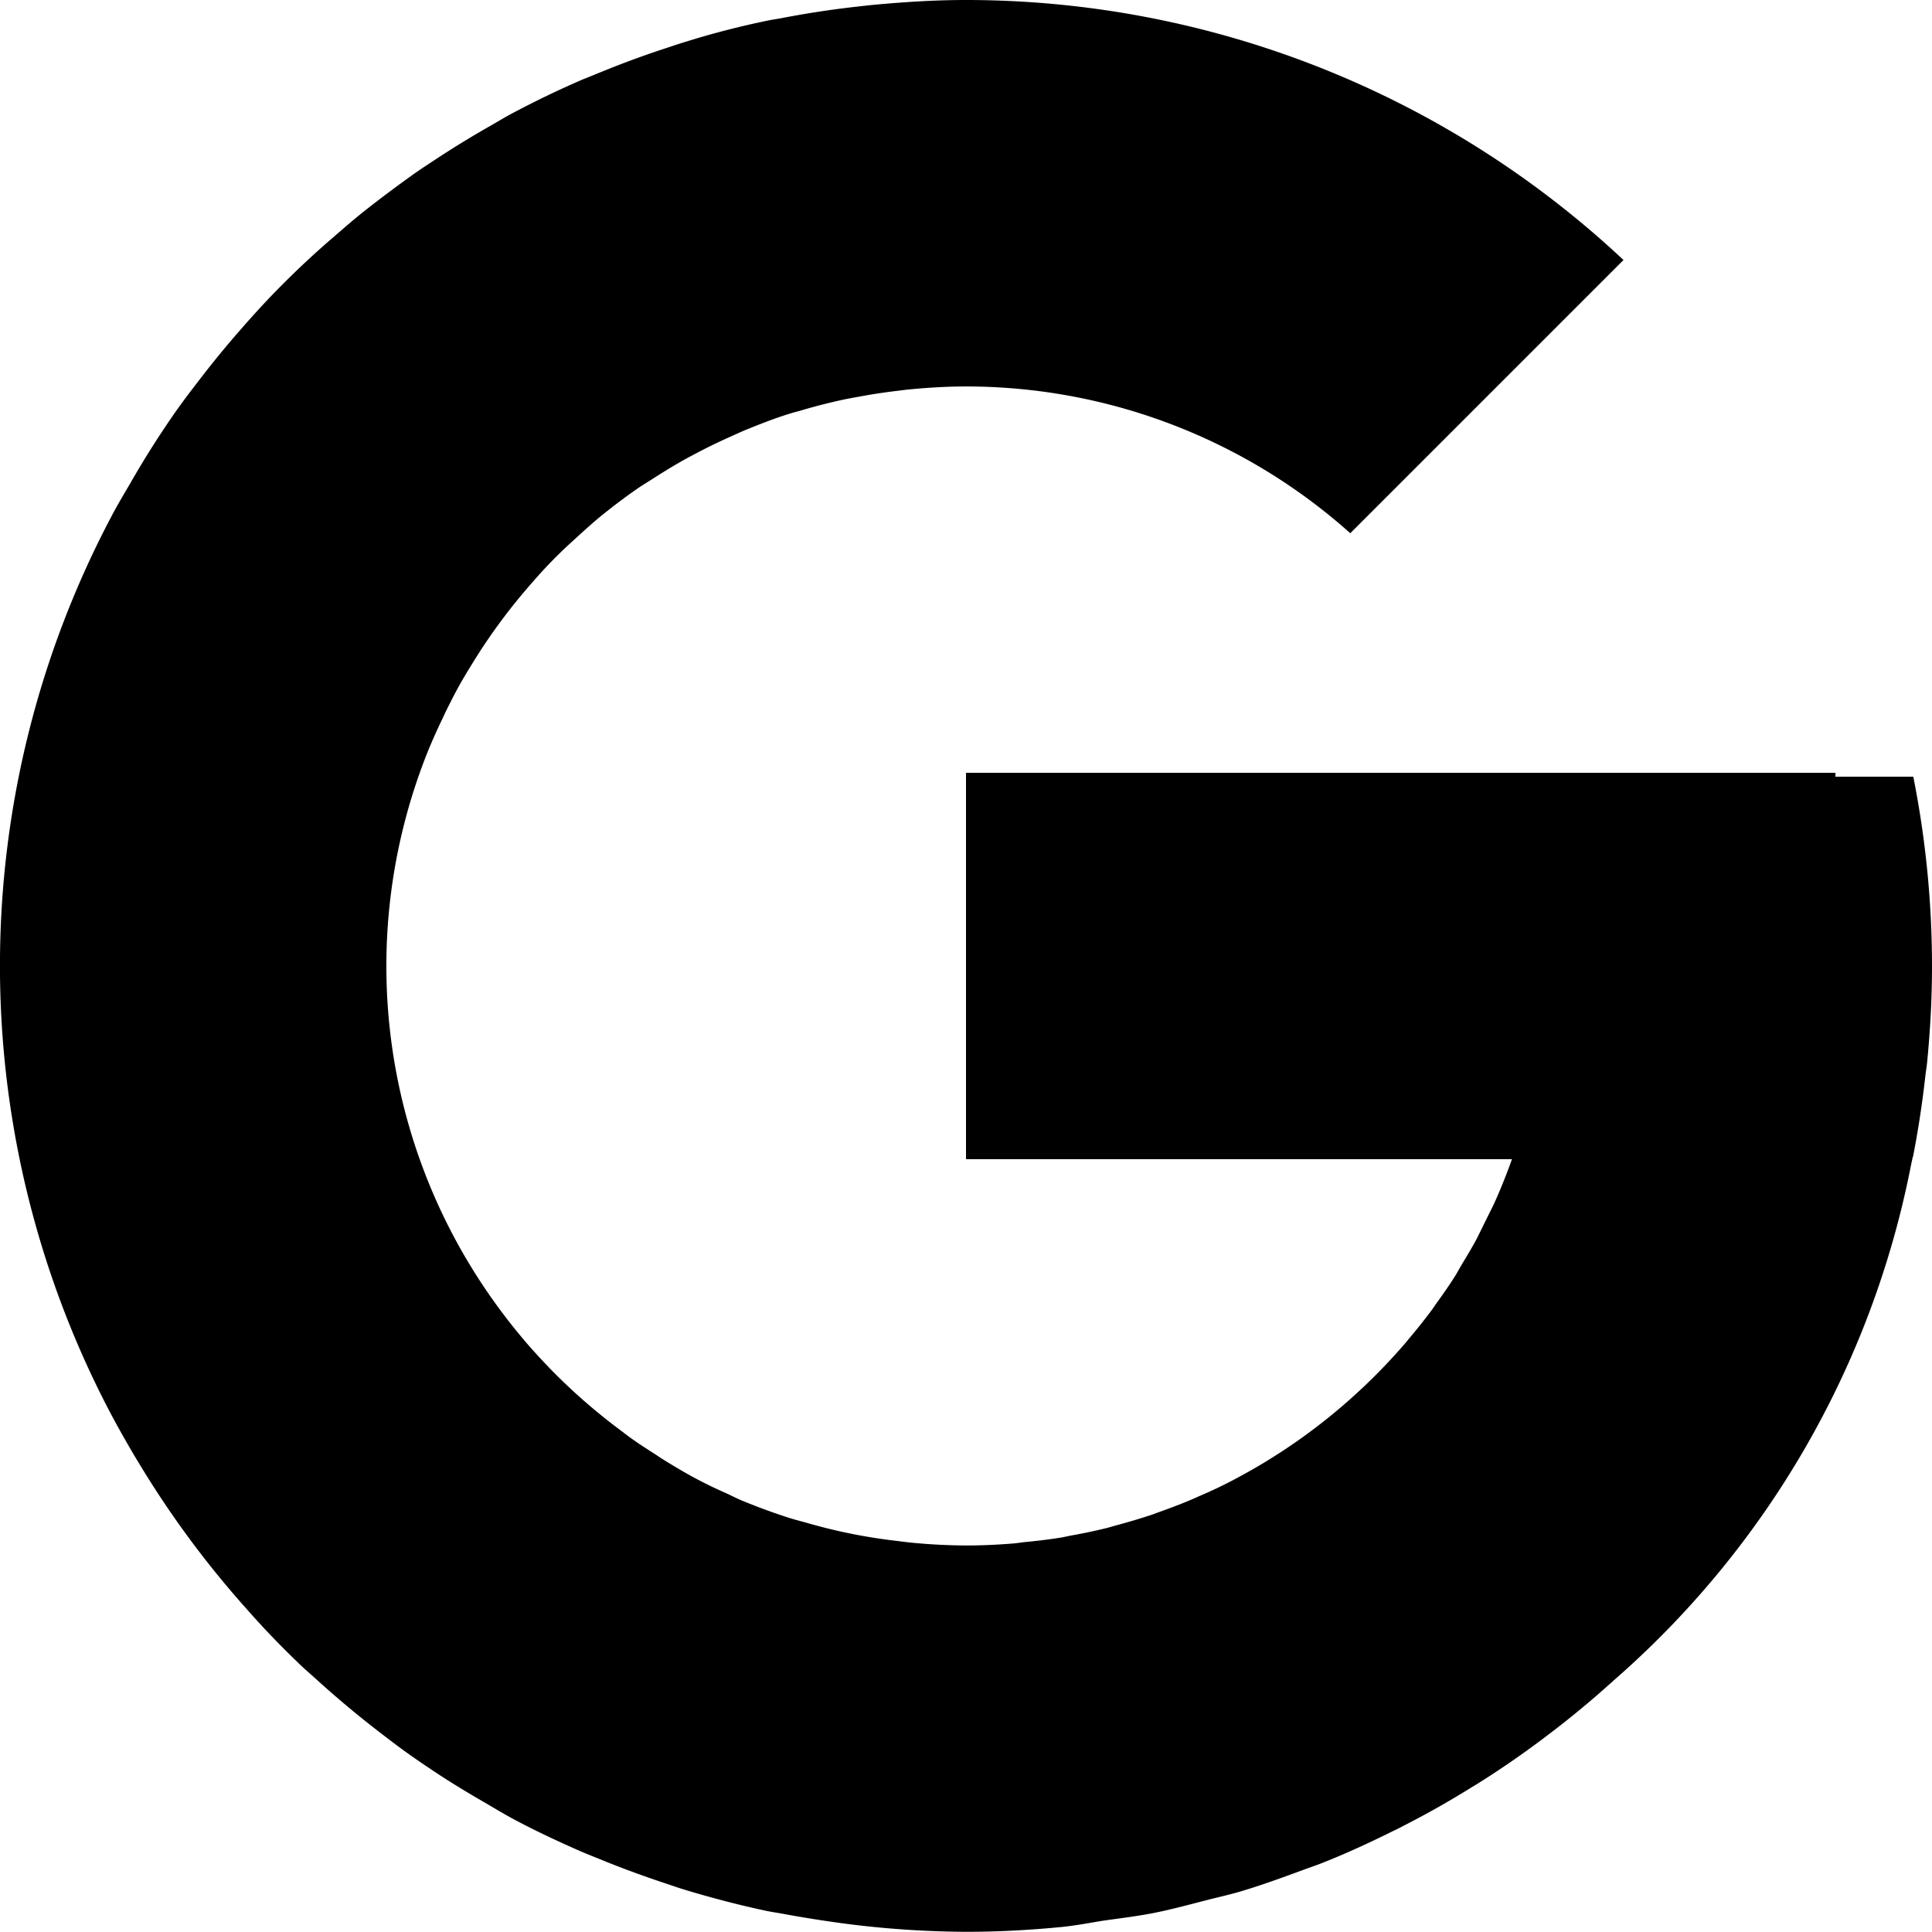 <svg xmlns="http://www.w3.org/2000/svg" width="31" height="31"><path d="M30.694 18.567q.124-.631.2-1.307c.009-.076.022-.15.029-.226.048-.5.077-1.005.077-1.535a15.605 15.605 0 0 0-.3-3.036h-1.25V12.4H15.5v6.2h8.76c-.078.22-.164.436-.258.649-.047.106-.1.208-.152.313l-.15.305c-.075.141-.157.277-.239.413-.035.057-.067.118-.1.174-.1.16-.208.314-.319.467-.021.029-.04.06-.062.09q-.187.252-.391.491l-.026.033a9.43 9.43 0 0 1-1.468 1.383l-.008.006q-.284.215-.585.408l-.011.007q-.3.193-.618.363l-.018.01a7.2 7.2 0 0 1-.626.3l-.043.02c-.2.088-.41.167-.619.241l-.078.029c-.2.067-.4.125-.6.179l-.123.035a9.078 9.078 0 0 1-.577.122c-.055.01-.108.024-.164.033a9.18 9.18 0 0 1-.577.072c-.06.006-.119.017-.178.022-.254.021-.51.033-.77.033a9.5 9.5 0 0 1-.864-.044c-.091-.009-.179-.021-.269-.032a8.74 8.74 0 0 1-.882-.149 9.267 9.267 0 0 1-.557-.143c-.088-.025-.176-.046-.263-.074q-.375-.12-.739-.27c-.1-.04-.189-.088-.284-.131a6.895 6.895 0 0 1-.794-.411c-.117-.07-.215-.128-.32-.2-.127-.081-.254-.162-.377-.249-.077-.054-.15-.112-.226-.169A9.316 9.316 0 0 1 8.6 21.719l-.081-.089c-.138-.158-.271-.32-.4-.487l-.048-.064A9.247 9.247 0 0 1 6.88 12.02a8.96 8.96 0 0 1 .215-.479c.037-.079.074-.159.114-.236.075-.15.154-.3.238-.441.046-.08.095-.157.143-.236a9.326 9.326 0 0 1 .956-1.288 7.353 7.353 0 0 1 .535-.559c.1-.093.2-.184.3-.274s.186-.166.283-.244c.19-.153.385-.3.587-.439.078-.053.16-.1.24-.153.149-.095.3-.188.453-.275.091-.051.185-.1.279-.15q.237-.123.483-.233c.084-.038.168-.077.254-.113.246-.1.5-.2.753-.275.041-.013.083-.022.124-.034a9.11 9.11 0 0 1 .683-.176c.087-.019.174-.034.262-.05q.3-.056.6-.092c.084-.01.169-.022.255-.029.283-.026.569-.043.859-.043a9.25 9.25 0 0 1 6.17 2.355l4.384-4.384A15.429 15.429 0 0 0 15.5 0c-.477 0-.945.029-1.411.071-.127.011-.253.026-.379.04q-.581.067-1.149.176c-.08.016-.162.026-.242.043-.438.091-.867.2-1.29.332-.125.037-.246.079-.369.119q-.48.158-.945.346c-.122.049-.244.1-.364.147q-.578.25-1.131.544c-.126.067-.247.142-.371.212q-.386.22-.757.46c-.144.095-.289.188-.43.286q-.422.3-.823.616c-.167.133-.329.274-.491.415-.2.171-.391.345-.579.525q-.223.215-.438.438a16.56 16.56 0 0 0-.471.519q-.316.36-.61.74c-.147.19-.294.381-.432.577a14.661 14.661 0 0 0-.691 1.085c-.115.2-.232.39-.337.591a15.422 15.422 0 0 0-.09 14.253c.144.281.3.556.459.827l.13.214a15.517 15.517 0 0 0 1.663 2.235 13.92 13.92 0 0 0 .827.864c.1.1.211.191.316.288q.477.432.987.825c.162.125.324.249.491.367s.357.246.54.365c.212.136.428.266.646.392.15.087.3.178.449.26.355.191.721.363 1.092.526.146.064.3.122.444.182q.434.173.88.322c.133.044.263.091.4.131.419.126.845.237 1.277.329.1.02.2.034.3.053q.545.1 1.1.169a15.68 15.68 0 0 0 1.802.113c.516 0 1.025-.028 1.528-.077.223-.022.44-.064.66-.1.271-.039.544-.071.81-.123.293-.057.578-.136.865-.209.18-.047.363-.086.54-.139.336-.1.663-.219.99-.34.115-.043.233-.081.346-.127.364-.145.718-.308 1.068-.481.066-.033.133-.062.2-.1.378-.192.746-.4 1.105-.624l.091-.055q.57-.357 1.1-.76l.024-.018q.551-.416 1.062-.88a14.7 14.7 0 0 0 4.77-8.263l.031-.145" fill="#000000"/></svg>